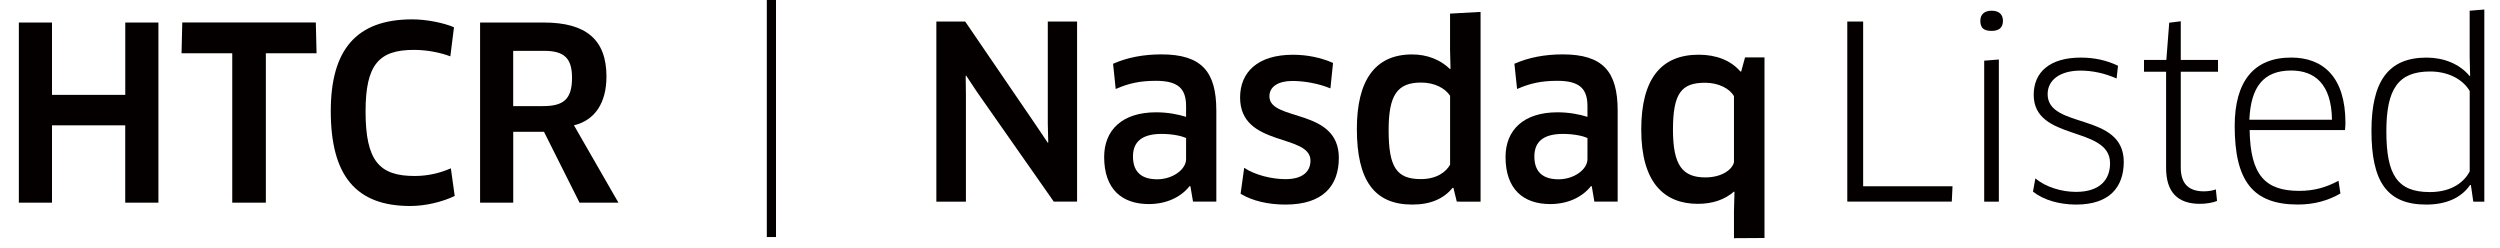 <?xml version="1.0" encoding="utf-8"?>
<!-- Generator: Adobe Illustrator 26.0.3, SVG Export Plug-In . SVG Version: 6.00 Build 0)  -->
<svg version="1.1" xmlns="http://www.w3.org/2000/svg" xmlns:xlink="http://www.w3.org/1999/xlink" x="0px" y="0px"
	 viewBox="0 0 543.81 53.88" style="enable-background:new 0 0 543.81 53.88;" xml:space="preserve">
<style type="text/css">
	.st0{fill:#040000;}
	.st1{fill:none;stroke:#040000;stroke-width:2;stroke-miterlimit:10;}
</style>
<g id="Nasdaq_Listed">
	<g>
		<path class="st0" d="M229.23,43.87l-16.72-23.88l-2.35-3.55l-0.1,0.05l0.05,4.23v23.15h-6.43V4.68h6.27l15.62,22.88l2.35,3.5
			l0.1-0.05l-0.1-4.18V4.68h6.37v39.18H229.23z"/>
		<path class="st0" d="M258.94,40.52l-0.16-0.05c-1.93,2.46-5.12,3.92-8.88,3.92c-5.85,0-9.72-3.24-9.72-10.24
			c0-5.9,3.97-9.72,11.29-9.72c2.46,0,4.75,0.42,6.53,0.99v-2.35c0-3.92-1.88-5.49-6.58-5.49c-3.4,0-5.85,0.52-8.73,1.78l-0.57-5.49
			c3.08-1.36,6.58-2.04,10.5-2.04c8.78,0,11.96,3.76,11.96,12.22v19.8h-5.07L258.94,40.52z M258,30.02
			c-0.78-0.37-2.72-0.89-5.33-0.89c-4.28,0-6.22,1.72-6.22,4.91c0,3.66,2.19,4.96,5.28,4.96c3.29,0,6.27-2.09,6.27-4.39V30.02z"/>
		<path class="st0" d="M279.63,44.5c-3.76,0-7.16-0.78-9.77-2.35l0.78-5.64c2.46,1.62,6.11,2.46,8.99,2.46
			c3.81,0,5.43-1.72,5.43-4.02c0-5.96-15.31-2.87-15.31-13.74c0-5.49,3.81-9.3,11.49-9.3c3.13,0,6.11,0.63,8.73,1.78l-0.57,5.54
			c-2.61-1.1-5.85-1.62-8.25-1.62c-3.13,0-5.02,1.25-5.02,3.34c0,5.54,15.1,2.46,15.1,13.38C291.23,40.42,287.78,44.5,279.63,44.5z"
			/>
		<path class="st0" d="M316.89,43.87l-0.73-2.98L316,40.84c-1.93,2.35-4.75,3.66-8.78,3.66c-8.25,0-12.07-5.22-12.07-16.46
			c0-10.45,3.87-16.2,12.02-16.2c3.19,0,6.11,1.1,8.25,3.19l0.1-0.1l-0.1-4.18V2.96l6.64-0.37v41.27H316.89z M315.43,20.83
			c-1.15-1.72-3.45-2.87-6.32-2.87c-5.17,0-7.05,2.72-7.05,10.34c0,7.99,1.67,10.66,7,10.66c3.6,0,5.54-1.67,6.37-3.13V20.83z"/>
		<path class="st0" d="M346.25,40.52l-0.16-0.05c-1.93,2.46-5.12,3.92-8.88,3.92c-5.85,0-9.72-3.24-9.72-10.24
			c0-5.9,3.97-9.72,11.29-9.72c2.46,0,4.75,0.42,6.53,0.99v-2.35c0-3.92-1.88-5.49-6.58-5.49c-3.4,0-5.85,0.52-8.73,1.78l-0.58-5.49
			c3.08-1.36,6.58-2.04,10.5-2.04c8.78,0,11.96,3.76,11.96,12.22v19.8h-5.07L346.25,40.52z M345.31,30.02
			c-0.78-0.37-2.72-0.89-5.33-0.89c-4.29,0-6.22,1.72-6.22,4.91c0,3.66,2.19,4.96,5.28,4.96c3.29,0,6.27-2.09,6.27-4.39V30.02z"/>
		<path class="st0" d="M377.18,51.81v-5.85l0.11-4.23l-0.11-0.05c-1.98,1.72-4.6,2.66-7.84,2.66c-7.37,0-12.33-4.65-12.33-16.14
			c0-10.92,4.23-16.3,12.49-16.3c3.87,0,7,1.25,9.09,3.66h0.16l0.84-3.08h4.23v39.29L377.18,51.81z M377.18,20.93
			c-0.89-1.62-3.29-2.93-6.27-2.93c-5.12,0-7,2.2-7,10.24c0,7.79,2.14,10.35,7.05,10.35c3.61,0,5.85-1.72,6.22-3.29V20.93z"/>
		<path class="st0" d="M424.72,40.52l-0.16,3.34h-22.73V4.68h3.45v35.84H424.72z"/>
		<path class="st0" d="M433.23,6.72c-1.57,0-2.46-0.52-2.46-2.19c0-1.41,0.89-2.2,2.46-2.2s2.46,0.78,2.46,2.2
			C435.69,6.04,434.8,6.72,433.23,6.72z M431.61,43.87V13.2l3.19-0.26v30.93H431.61z"/>
		<path class="st0" d="M451.62,44.5c-3.66,0-7.11-0.99-9.4-2.82l0.52-2.87c2.25,1.88,5.7,2.93,8.83,2.93c5.22,0,7.42-2.67,7.42-6.22
			c0-8.25-16.61-4.7-16.61-14.89c0-5.02,3.6-8.1,10.24-8.1c2.93,0,5.64,0.58,8.1,1.78l-0.31,2.77c-2.56-1.15-5.28-1.72-7.84-1.72
			c-4.39,0-7.16,1.99-7.16,5.12c0,7.68,16.56,3.87,16.56,14.73C461.96,40.79,458.78,44.5,451.62,44.5z"/>
		<path class="st0" d="M474.37,15.6v20.85c0,3.71,1.93,5.17,5.02,5.17c0.89,0,1.99-0.16,2.61-0.42l0.26,2.51
			c-0.84,0.37-2.35,0.63-3.71,0.63c-4.81,0-7.37-2.51-7.37-7.78V15.6h-4.81v-2.56h4.86l0.63-8.1l2.51-0.31v8.41h8.1v2.56H474.37z"/>
		<path class="st0" d="M486.1,27.41c0-9.67,4.13-14.89,12.28-14.89c6.95,0,11.81,4.23,11.81,14.21c0,0.47-0.05,1.15-0.1,1.57h-20.74
			c0.16,9.88,3.45,13.22,10.81,13.22c3.24,0,5.9-0.78,8.52-2.2l0.42,2.77c-2.66,1.52-5.64,2.4-9.25,2.4
			C490.02,44.5,486.1,39.32,486.1,27.41z M507.26,26.05c-0.1-7.79-3.76-10.71-8.88-10.71c-6.06,0-8.78,3.61-9.09,10.71H507.26z"/>
		<path class="st0" d="M538,43.87l-0.52-3.6l-0.16-0.05c-1.93,2.82-5.22,4.28-9.56,4.28c-8.57,0-11.91-5.02-11.91-16.04
			c0-10.61,3.55-15.93,11.96-15.93c3.76,0,7.21,1.36,9.4,4.02l0.1-0.05l-0.1-4.18V2.33l3.19-0.26v41.8H538z M537.22,19.78
			c-1.52-2.56-4.7-4.23-8.62-4.23c-6.9,0-9.51,3.76-9.51,13.01c0,9.51,2.4,13.22,9.46,13.22c5.17,0,7.68-2.56,8.67-4.49V19.78z"/>
	</g>
	<line class="st1" x1="167.8" y1="-0.6" x2="167.8" y2="51.56"/>
</g>
<g id="Ticker">
	<g>
		<g>
			<path class="st0" d="M27.24,44.08V27.26H11.31v16.82H4.1V4.9h7.21v15.73h15.94V4.9h7.21v39.18H27.24z"/>
			<path class="st0" d="M57.83,11.58v32.5h-7.31v-32.5H39.49l0.16-6.69h29.05l0.16,6.69H57.83z"/>
			<path class="st0" d="M97.96,12.26c-2.04-0.78-4.91-1.41-7.94-1.41c-7.63,0-10.5,3.24-10.5,13.38c0,10.76,2.98,14.05,10.66,14.05
				c3.03,0,5.64-0.68,7.89-1.67l0.84,6.01c-2.56,1.25-6.27,2.19-9.67,2.19c-11.76,0-17.29-6.53-17.29-20.64
				c0-13.27,5.49-19.96,17.71-19.96c3.19,0,6.9,0.78,9.09,1.72L97.96,12.26z"/>
			<path class="st0" d="M124.85,27.26l9.67,16.82h-8.46l-7.73-15.41h-6.69v15.41h-7.21V4.9h13.85c9.2,0,13.64,3.71,13.64,11.76
				C131.91,22.4,129.4,26.16,124.85,27.26z M118.32,11.06h-6.69v12.02h6.48c4.44,0,6.32-1.46,6.32-6.17
				C124.43,12.58,122.66,11.06,118.32,11.06z"/>
		</g>
	</g>
</g>
</svg>
